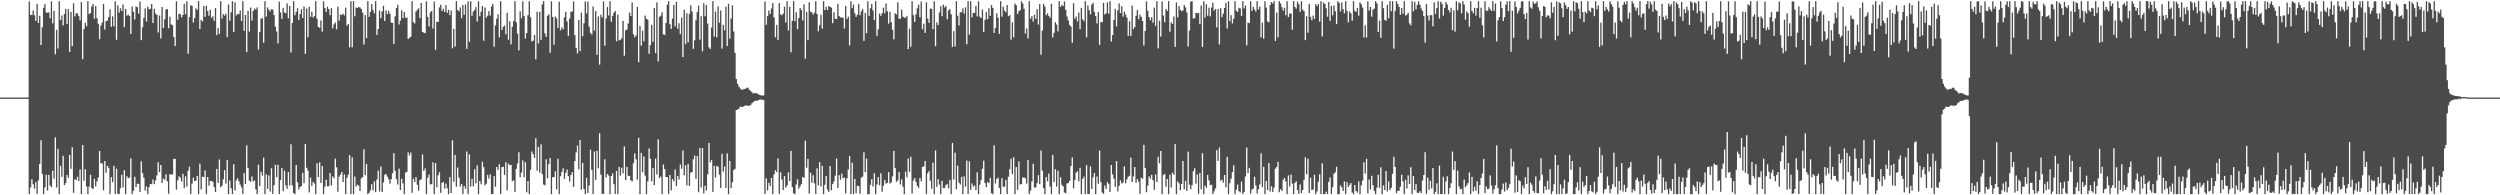<?xml version="1.0" encoding="UTF-8"?>
<svg xmlns="http://www.w3.org/2000/svg" width="1920" height="150">
  <path d="M0 74.917h1v1.000H0zM1 74.922h1v1.000H1zM2 74.920h1v1.000H2zM3 74.920h1v1.000H3zM4 74.926h1v1.000H4zM5 74.910h1v1.000H5zM6 74.921h1v1.000H6zM7 74.921h1v1.000H7zM8 74.919h1v1.000H8zM9 74.923h1v1.000H9zM10 74.923h1v1.000H10zM11 74.923h1v1.000H11zM12 74.918h1v1.000H12zM13 74.916h1v1.000H13zM14 74.919h1v1.000H14zM15 74.918h1v1.000H15zM16 74.924h1v1.000H16zM17 74.918h1v1.000H17zM18 74.910h1v1.000H18zM19 74.899h1v1.000H19zM20 74.920h1v1.000H20zM21 74.927h1v1.000H21zM22 1.012h1v148.030H22zM23 11.457h1v132.528H23zM24 11.462h1v126.148H24zM25 8.035h1v133.465H25zM26 11.729h1v133.151H26zM27 16.016h1v123.875H27zM28 3.022h1v145.827H28zM29 17.620h1v120.907H29zM30 12.209h1v113.620H30zM31 34.546h1v73.157H31zM32 20.974h1v112.711H32zM33 6.039h1v142.968H33zM34 3.182h1v140.713H34zM35 9.480h1v124.747H35zM36 9.854h1v136.549H36zM37 9.484h1v124.812H37zM38 13.977h1v128.515H38zM39 1.040h1v142.519H39zM40 17.899h1v113.213H40zM41 8.466h1v128.783H41zM42 41.685h1v63.843H42zM43 22.961h1v121.032H43zM44 37.297h1v76.983H44zM45 0.883h1v148.227H45zM46 15.473h1v111.898H46zM47 11.821h1v123.966H47zM48 19.496h1v100.177H48zM49 10.694h1v131.481H49zM50 6.766h1v133.852H50zM51 18.418h1v115.962H51zM52 7.070h1v129.430H52zM53 39.860h1v79.123H53zM54 9.143h1v120.487H54zM55 35.485h1v77.596H55zM56 2.545h1v145.522H56zM57 12.571h1v125.105H57zM58 10.227h1v128.066H58zM59 10.324h1v125.468H59zM60 12.395h1v126.608H60zM61 15.644h1v114.569H61zM62 1.584h1v147.521H62zM63 45.462h1v65.910H63zM64 22.365h1v116.438H64zM65 17.461h1v112.558H65zM66 20.168h1v123.041H66zM67 0.885h1v148.213H67zM68 10.850h1v132.440H68zM69 9.977h1v124.290H69zM70 4.988h1v139.418H70zM71 3.006h1v142.195H71zM72 14.392h1v122.983H72zM73 4.665h1v138.433H73zM74 14.023h1v125.356H74zM75 18.300h1v118.030H75zM76 30.143h1v85.846H76zM77 19.545h1v105.800H77zM78 17.266h1v108.294H78zM79 3.074h1v143.081H79zM80 22.682h1v100.949H80zM81 16.301h1v116.484H81zM82 15.855h1v111.504H82zM83 12.999h1v115.891H83zM84 7.145h1v141.972H84zM85 20.579h1v115.473H85zM86 12.530h1v127.405H86zM87 20.215h1v107.152H87zM88 0.967h1v147.980H88zM89 30.551h1v98.999H89zM90 4.214h1v144.528H90zM91 9.714h1v139.361H91zM92 6.329h1v138.187H92zM93 8.466h1v125.750H93zM94 3.417h1v140.490H94zM95 20.834h1v109.887H95zM96 6.857h1v142.246H96zM97 12.073h1v123.225H97zM98 11.312h1v125.558H98zM99 12.318h1v123.963H99zM100 26.050h1v95.605H100zM101 5.033h1v144.072H101zM102 9.059h1v137.418H102zM103 15.023h1v120.699H103zM104 5.003h1v138.680H104zM105 5.508h1v135.576H105zM106 10.505h1v130.684H106zM107 1.049h1v146.498H107zM108 30.871h1v93.037H108zM109 20.971h1v111.984H109zM110 13.654h1v122.819H110zM111 6.501h1v139.832H111zM112 16.541h1v126.627H112zM113 5.104h1v144.010H113zM114 7.143h1v136.608H114zM115 6.691h1v134.609H115zM116 3.040h1v138.459H116zM117 17.668h1v120.181H117zM118 6.776h1v134.637H118zM119 10.392h1v128.142H119zM120 11.494h1v123.280H120zM121 24.981h1v99.635H121zM122 11.942h1v120.256H122zM123 29.556h1v97.189H123zM124 5.413h1v135.191H124zM125 21.495h1v115.598H125zM126 14.770h1v123.233H126zM127 7.266h1v126.639H127zM128 6.903h1v132.358H128zM129 21.691h1v127.075H129zM130 12.776h1v121.016H130zM131 18.679h1v115.382H131zM132 19.393h1v114.564H132zM133 28.396h1v93.597H133zM134 35.265h1v86.754H134zM135 0.917h1v144.713H135zM136 15.220h1v123.272H136zM137 10.569h1v124.853H137zM138 10.957h1v125.473H138zM139 13.437h1v125.986H139zM140 11.483h1v122.020H140zM141 2.929h1v141.570H141zM142 10.955h1v124.519H142zM143 0.923h1v142.326H143zM144 41.250h1v89.882H144zM145 13.129h1v114.907H145zM146 3.981h1v145.113H146zM147 4.484h1v136.552H147zM148 17.243h1v119.281H148zM149 13.896h1v125.261H149zM150 6.395h1v132.354H150zM151 7.523h1v127.552H151zM152 0.883h1v148.224H152zM153 22.266h1v103.434H153zM154 15.225h1v130.275H154zM155 16.479h1v119.227H155zM156 4.684h1v131.382H156zM157 12.893h1v117.979H157zM158 4.338h1v144.773H158zM159 8.422h1v127.503H159zM160 12.074h1v130.507H160zM161 7.521h1v131.484H161zM162 13.695h1v125.333H162zM163 12.482h1v127.134H163zM164 15.953h1v127.786H164zM165 6.218h1v141.229H165zM166 26.976h1v102.759H166zM167 21.406h1v119.111H167zM168 26.023h1v96.441H168zM169 0.883h1v142.851H169zM170 14.188h1v128.429H170zM171 10.871h1v126.863H171zM172 11.960h1v118.716H172zM173 10.538h1v130.473H173zM174 28.528h1v94.426H174zM175 3.453h1v145.596H175zM176 15.846h1v122.777H176zM177 9.397h1v135.188H177zM178 0.908h1v148.071H178zM179 24.476h1v101.629H179zM180 1.793h1v144.473H180zM181 11.823h1v126.689H181zM182 10.658h1v126.237H182zM183 10.949h1v128.254H183zM184 8.017h1v133.734H184zM185 16.092h1v127.764H185zM186 0.889h1v148.007H186zM187 23.711h1v109.239H187zM188 11.512h1v129.687H188zM189 40.018h1v71.619H189zM190 8.314h1v120.721H190zM191 24.266h1v114.484H191zM192 5.770h1v133.925H192zM193 15.774h1v119.803H193zM194 8.409h1v130.910H194zM195 6.495h1v132.064H195zM196 7.414h1v137.991H196zM197 5.684h1v143.308H197zM198 38.040h1v88.359H198zM199 24.458h1v118.416H199zM200 14.342h1v117.610H200zM201 13.917h1v120.851H201zM202 32.815h1v88.220H202zM203 0.905h1v148.209H203zM204 12.775h1v121.175H204zM205 5.752h1v139.317H205zM206 7.509h1v127.218H206zM207 8.826h1v138.279H207zM208 7.052h1v122.135H208zM209 7.355h1v141.609H209zM210 11.498h1v130.659H210zM211 20.490h1v106.076H211zM212 24.223h1v111.871H212zM213 33.360h1v93.215H213zM214 1.293h1v147.822H214zM215 9.513h1v128.827H215zM216 14.528h1v114.379H216zM217 6.085h1v140.747H217zM218 9.584h1v121.533H218zM219 10.206h1v132.124H219zM220 2.598h1v142.464H220zM221 14.054h1v118.044H221zM222 4.570h1v137.927H222zM223 40.349h1v70.464H223zM224 17.626h1v124.710H224zM225 0.940h1v147.214H225zM226 11.692h1v137.422H226zM227 9.089h1v117.633H227zM228 6.279h1v133.700H228zM229 15.365h1v130.172H229zM230 10.745h1v132.840H230zM231 7.066h1v135.798H231zM232 13.803h1v118.955H232zM233 5.042h1v135.633H233zM234 41.306h1v69.323H234zM235 6.613h1v122.207H235zM236 28.581h1v102.378H236zM237 5.225h1v142.555H237zM238 12.879h1v123.514H238zM239 9.009h1v133.810H239zM240 13.532h1v126.201H240zM241 12.409h1v128.530H241zM242 0.883h1v148.166H242zM243 14.442h1v110.925H243zM244 20.748h1v115.362H244zM245 21.417h1v103.201H245zM246 15.684h1v124.880H246zM247 24.294h1v103.198H247zM248 1.063h1v148.052H248zM249 6.181h1v137.204H249zM250 9.090h1v128.997H250zM251 5.178h1v137.850H251zM252 6.975h1v136.049H252zM253 11.653h1v121.146H253zM254 6.237h1v136.155H254zM255 21.752h1v113.718H255zM256 18.751h1v118.213H256zM257 17.287h1v104.645H257zM258 22.498h1v105.996H258zM259 5.114h1v142.159H259zM260 15.896h1v119.765H260zM261 11.183h1v122.953H261zM262 11.522h1v120.537H262zM263 10.621h1v129.232H263zM264 11.802h1v122.070H264zM265 5.846h1v143.271H265zM266 19.645h1v116.923H266zM267 18.447h1v115.710H267zM268 36.344h1v82.733H268zM269 0.899h1v148.160H269zM270 36.373h1v84.495H270zM271 0.891h1v148.196H271zM272 12.512h1v123.141H272zM273 5.833h1v137.379H273zM274 6.040h1v135.717H274zM275 5.385h1v137.163H275zM276 5.803h1v140.895H276zM277 6.883h1v130.078H277zM278 9.702h1v126.318H278zM279 34.200h1v80.414H279zM280 11.553h1v122.968H280zM281 29.324h1v96.548H281zM282 0.894h1v148.212H282zM283 12.991h1v135.099H283zM284 9.165h1v137.031H284zM285 3.069h1v138.415H285zM286 7.578h1v138.635H286zM287 10.254h1v129.064H287zM288 0.883h1v146.673H288zM289 26.837h1v111.061H289zM290 22.282h1v108.684H290zM291 8.103h1v138.990H291zM292 13.988h1v113.882H292zM293 8.745h1v138.752H293zM294 4.504h1v135.654H294zM295 16.196h1v117.996H295zM296 8.060h1v125.600H296zM297 10.853h1v124.764H297zM298 8.362h1v129.276H298zM299 10.670h1v130.394H299zM300 17.340h1v120.295H300zM301 17.675h1v115.404H301zM302 33.690h1v83.954H302zM303 12.577h1v118.661H303zM304 6.168h1v131.515H304zM305 3.659h1v138.064H305zM306 18.820h1v110.710H306zM307 15.721h1v130.189H307zM308 8.007h1v129.333H308zM309 13.891h1v126.961H309zM310 9.235h1v139.883H310zM311 13.598h1v119.025H311zM312 13.492h1v118.410H312zM313 29.954h1v87.108H313zM314 28.959h1v90.424H314zM315 28.194h1v88.894H315zM316 0.894h1v147.102H316zM317 16.960h1v120.267H317zM318 18.084h1v121.702H318zM319 8.803h1v127.121H319zM320 7.508h1v134.385H320zM321 6.379h1v140.016H321zM322 13.924h1v124.449H322zM323 2.242h1v135.361H323zM324 24.495h1v94.127H324zM325 25.072h1v106.184H325zM326 25.466h1v103.915H326zM327 0.995h1v148.121H327zM328 13.019h1v123.549H328zM329 20.268h1v113.788H329zM330 9.534h1v132.137H330zM331 8.389h1v133.036H331zM332 21.930h1v102.748H332zM333 1.164h1v147.857H333zM334 38.309h1v86.854H334zM335 16.627h1v127.201H335zM336 16.902h1v117.694H336zM337 5.664h1v126.582H337zM338 3.669h1v144.468H338zM339 8.493h1v131.931H339zM340 6.770h1v132.974H340zM341 9.092h1v135.810H341zM342 3.958h1v137.030H342zM343 9.787h1v134.852H343zM344 7.565h1v141.543H344zM345 11.662h1v124.372H345zM346 8.116h1v140.110H346zM347 37.134h1v70.647H347zM348 22.241h1v117.309H348zM349 35.777h1v83.187H349zM350 0.889h1v142.432H350zM351 7.619h1v121.048H351zM352 8.678h1v127.759H352zM353 5.793h1v137.497H353zM354 13.962h1v127.306H354zM355 3.839h1v145.276H355zM356 11.310h1v131.552H356zM357 3.504h1v141.428H357zM358 37.508h1v78.797H358zM359 1.154h1v147.932H359zM360 32.139h1v86.436H360zM361 0.895h1v142.369H361zM362 12.172h1v125.128H362zM363 8.960h1v134.152H363zM364 7.805h1v122.158H364zM365 5.489h1v135.285H365zM366 16.466h1v110.540H366zM367 0.938h1v148.180H367zM368 12.463h1v126.522H368zM369 9.045h1v132.505H369zM370 4.613h1v119.585H370zM371 31.292h1v97.163H371zM372 5.757h1v136.598H372zM373 13.576h1v127.409H373zM374 12.069h1v122.204H374zM375 8.511h1v128.631H375zM376 11.876h1v122.074H376zM377 4.940h1v144.177H377zM378 3.095h1v145.854H378zM379 35.892h1v99.321H379zM380 19.522h1v123.964H380zM381 14.445h1v113.830H381zM382 10.960h1v119.504H382zM383 28.602h1v97.503H383zM384 0.888h1v148.100H384zM385 23.059h1v105.321H385zM386 20.603h1v107.447H386zM387 19.597h1v114.714H387zM388 26.366h1v98.228H388zM389 9.859h1v136.309H389zM390 30.440h1v95.243H390zM391 16.314h1v110.460H391zM392 34.067h1v92.619H392zM393 20.595h1v118.580H393zM394 16.078h1v122.437H394zM395 0.923h1v146.418H395zM396 17.120h1v112.533H396zM397 25.821h1v99.700H397zM398 38.674h1v78.255H398zM399 8.645h1v127.447H399zM400 14.010h1v118.557H400zM401 1.039h1v122.135H401zM402 12.299h1v123.938H402zM403 29.659h1v94.902H403zM404 25.379h1v122.322H404zM405 11.674h1v127.391H405zM406 0.898h1v148.219H406zM407 13.241h1v117.200H407zM408 31.817h1v84.578H408zM409 31.279h1v87.059H409zM410 26.900h1v94.369H410zM411 45.621h1v60.510H411zM412 9.018h1v122.061H412zM413 33.340h1v79.492H413zM414 9.083h1v123.460H414zM415 30.547h1v80.323H415zM416 3.375h1v130.418H416zM417 0.886h1v140.767H417zM418 25.583h1v116.685H418zM419 28.339h1v94.043H419zM420 12.115h1v124.919H420zM421 10.996h1v115.098H421zM422 40.493h1v80.924H422zM423 0.949h1v148.164H423zM424 12.988h1v123.021H424zM425 34.351h1v101.741H425zM426 12.675h1v118.900H426zM427 14.108h1v131.232H427zM428 21.445h1v100.449H428zM429 1.349h1v147.768H429zM430 23.248h1v112.120H430zM431 21.009h1v111.018H431zM432 22.508h1v106.749H432zM433 13.323h1v124.091H433zM434 8.990h1v123.820H434zM435 16.525h1v113.744H435zM436 27.574h1v107.696H436zM437 14.212h1v125.162H437zM438 8.994h1v125.355H438zM439 8.893h1v123.286H439zM440 1.081h1v142.436H440zM441 26.990h1v96.714H441zM442 36.688h1v80.385H442zM443 41.020h1v70.858H443zM444 15.370h1v114.693H444zM445 39.212h1v68.288H445zM446 9.774h1v135.900H446zM447 27.802h1v97.321H447zM448 17.941h1v127.141H448zM449 1.133h1v147.872H449zM450 10.316h1v126.227H450zM451 1.193h1v147.005H451zM452 20.443h1v122.009H452zM453 25.196h1v89.756H453zM454 26.496h1v103.971H454zM455 4.952h1v144.060H455zM456 23.539h1v92.856H456zM457 8.527h1v129.667H457zM458 42.127h1v73.683H458zM459 12.681h1v116.575H459zM460 49.671h1v52.655H460zM461 11.297h1v122.772H461zM462 13.364h1v135.474H462zM463 1.070h1v147.883H463zM464 35.052h1v87.276H464zM465 14.223h1v122.038H465zM466 5.440h1v128.217H466zM467 11.856h1v122.978H467zM468 0.884h1v148.229H468zM469 16.676h1v118.489H469zM470 12.161h1v120.952H470zM471 9.687h1v131.796H471zM472 8.441h1v140.496H472zM473 31.691h1v99.581H473zM474 11.341h1v137.761H474zM475 30.984h1v97.225H475zM476 30.582h1v104.273H476zM477 29.454h1v99.359H477zM478 16.139h1v117.003H478zM479 42.741h1v69.685H479zM480 23.355h1v114.880H480zM481 22.664h1v105.473H481zM482 18.012h1v116.995H482zM483 9.616h1v125.432H483zM484 12.281h1v126.231H484zM485 1.854h1v137.495H485zM486 26.253h1v99.126H486zM487 28.706h1v89.169H487zM488 27.288h1v95.017H488zM489 5.315h1v132.636H489zM490 47.758h1v58.095H490zM491 19.923h1v129.175H491zM492 35.097h1v82.361H492zM493 23.600h1v108.627H493zM494 31.719h1v88.437H494zM495 11.992h1v122.886H495zM496 14.452h1v134.664H496zM497 15.113h1v124.237H497zM498 41.327h1v72.668H498zM499 34.644h1v87.339H499zM500 19.112h1v120.092H500zM501 32.122h1v96.865H501zM502 6.022h1v136.084H502zM503 40.820h1v80.973H503zM504 1.855h1v132.090H504zM505 47.257h1v59.788H505zM506 12.953h1v123.727H506zM507 12.084h1v123.500H507zM508 9.425h1v139.689H508zM509 26.428h1v99.888H509zM510 26.773h1v103.020H510zM511 17.674h1v118.245H511zM512 3.569h1v132.491H512zM513 0.883h1v147.962H513zM514 18.515h1v115.763H514zM515 22.154h1v124.056H515zM516 14.285h1v123.188H516zM517 3.719h1v135.501H517zM518 20.243h1v109.912H518zM519 1.394h1v141.565H519zM520 22.019h1v113.183H520zM521 17.845h1v119.980H521zM522 26.186h1v100.195H522zM523 13.575h1v116.065H523zM524 43.851h1v71.756H524zM525 7.487h1v127.239H525zM526 33.960h1v92.951H526zM527 10.122h1v132.310H527zM528 32.604h1v93.269H528zM529 10.638h1v132.138H529zM530 4.116h1v128.584H530zM531 8.788h1v123.313H531zM532 37.532h1v84.790H532zM533 30.927h1v88.557H533zM534 15.580h1v121.792H534zM535 9.303h1v110.571H535zM536 4.297h1v143.279H536zM537 30.485h1v83.242H537zM538 12.434h1v131.549H538zM539 39.419h1v74.312H539zM540 2.450h1v146.034H540zM541 12.492h1v130.135H541zM542 3.915h1v142.466H542zM543 18.127h1v115.814H543zM544 36.350h1v73.404H544zM545 37.539h1v87.208H545zM546 21.201h1v101.646H546zM547 0.894h1v146.435H547zM548 28.181h1v99.162H548zM549 8.820h1v127.528H549zM550 28.672h1v98.728H550zM551 4.941h1v123.232H551zM552 17.463h1v116.664H552zM553 8.047h1v136.292H553zM554 37.316h1v80.784H554zM555 19.039h1v112.774H555zM556 23.227h1v104.705H556zM557 5.114h1v139.295H557zM558 35.375h1v82.456H558zM559 2.850h1v146.264H559zM560 29.700h1v93.917H560zM561 14.308h1v130.239H561zM562 4.032h1v135.948H562zM563 24.167h1v106.370H563zM564 40.641h1v89.020H564zM565 60.726h1v23.816H565zM566 64.304h1v19.944H566zM567 66.450h1v17.051H567zM568 67.907h1v13.981H568zM569 68.853h1v13.294H569zM570 68.797h1v13.340H570zM571 68.253h1v13.224H571zM572 68.297h1v12.599H572zM573 67.359h1v13.665H573zM574 67.308h1v13.973H574zM575 68.949h1v12.198H575zM576 69.738h1v10.948H576zM577 70.809h1v8.527H577zM578 71.768h1v6.730H578zM579 71.407h1v6.174H579zM580 71.506h1v5.881H580zM581 71.823h1v5.608H581zM582 72.483h1v4.321H582zM583 72.850h1v3.625H583zM584 73.302h1v3.068H584zM585 73.340h1v3.398H585zM586 73.244h1v3.456H586zM587 1.063h1v147.874H587zM588 19.002h1v117.992H588zM589 12.366h1v133.845H589zM590 8.066h1v132.378H590zM591 10.662h1v132.246H591zM592 6.553h1v130.093H592zM593 2.293h1v146.790H593zM594 13.345h1v120.654H594zM595 28.567h1v102.168H595zM596 19.116h1v112.974H596zM597 30.624h1v90.997H597zM598 2.414h1v146.418H598zM599 11.121h1v121.280H599zM600 11.736h1v126.159H600zM601 10.471h1v135.478H601zM602 5.072h1v130.222H602zM603 17.319h1v126.794H603zM604 0.885h1v141.600H604zM605 23.405h1v108.955H605zM606 5.177h1v133.835H606zM607 40.123h1v75.795H607zM608 15.982h1v127.789H608zM609 0.888h1v147.593H609zM610 16.295h1v132.805H610zM611 9.415h1v132.248H611zM612 22.356h1v115.358H612zM613 13.806h1v131.094H613zM614 6.220h1v136.897H614zM615 7.672h1v133.715H615zM616 15.685h1v120.194H616zM617 3.321h1v133.320H617zM618 45.037h1v62.971H618zM619 9.264h1v119.554H619zM620 30.860h1v91.204H620zM621 1.757h1v146.861H621zM622 8.980h1v123.694H622zM623 9.524h1v130.885H623zM624 11.275h1v123.299H624zM625 9.772h1v131.100H625zM626 0.963h1v147.978H626zM627 10.731h1v118.561H627zM628 24.017h1v118.408H628zM629 19.395h1v105.172H629zM630 11.279h1v131.998H630zM631 22.011h1v105.358H631zM632 0.940h1v148.176H632zM633 7.739h1v134.163H633zM634 5.137h1v129.921H634zM635 7.740h1v137.820H635zM636 4.622h1v142.753H636zM637 5.317h1v122.220H637zM638 5.872h1v140.323H638zM639 17.831h1v123.569H639zM640 9.422h1v129.965H640zM641 14.504h1v120.357H641zM642 14.582h1v107.201H642zM643 2.857h1v141.521H643zM644 12.405h1v122.149H644zM645 13.246h1v124.729H645zM646 13.575h1v119.733H646zM647 13.566h1v123.306H647zM648 21.911h1v114.476H648zM649 4.604h1v143.940H649zM650 14.572h1v122.283H650zM651 12.782h1v117.479H651zM652 34.922h1v84.821H652zM653 0.949h1v148.116H653zM654 6.303h1v118.620H654zM655 3.550h1v145.568H655zM656 10.216h1v127.196H656zM657 12.936h1v135.410H657zM658 11.155h1v131.479H658zM659 3.140h1v139.777H659zM660 11.697h1v137.128H660zM661 8.644h1v127.754H661zM662 6.824h1v128.820H662zM663 31.394h1v85.534H663zM664 9.992h1v122.250H664zM665 25.428h1v96.437H665zM666 0.939h1v148.178H666zM667 12.195h1v136.920H667zM668 6.303h1v135.671H668zM669 3.089h1v134.551H669zM670 8.086h1v135.248H670zM671 15.320h1v117.723H671zM672 0.884h1v148.173H672zM673 27.699h1v113.999H673zM674 22.514h1v113.518H674zM675 10.382h1v131.897H675zM676 12.185h1v120.889H676zM677 10.146h1v137.161H677zM678 5.889h1v136.715H678zM679 10.196h1v127.979H679zM680 2.614h1v138.419H680zM681 8.652h1v131.727H681zM682 18.151h1v114.010H682zM683 9.098h1v131.842H683zM684 16.986h1v123.037H684zM685 22.840h1v112.658H685zM686 30.231h1v85.675H686zM687 10.206h1v118.941H687zM688 11.115h1v128.633H688zM689 1.775h1v136.742H689zM690 14.436h1v117.775H690zM691 14.331h1v127.344H691zM692 7.431h1v130.364H692zM693 12.824h1v130.558H693zM694 13.556h1v135.551H694zM695 13.679h1v118.153H695zM696 12.134h1v124.039H696zM697 37.695h1v84.047H697zM698 22.070h1v109.873H698zM699 35.956h1v84.401H699zM700 0.958h1v147.628H700zM701 11.666h1v126.970H701zM702 16.776h1v119.994H702zM703 10.982h1v128.745H703zM704 6.397h1v136.348H704zM705 3.584h1v140.749H705zM706 13.276h1v123.414H706zM707 1.139h1v138.137H707zM708 22.449h1v105.685H708zM709 18.189h1v109.617H709zM710 25.303h1v98.411H710zM711 1.746h1v147.368H711zM712 14.300h1v118.825H712zM713 17.547h1v113.835H713zM714 6.526h1v132.208H714zM715 6.908h1v137.987H715zM716 22.304h1v102.751H716zM717 0.950h1v148.087H717zM718 35.432h1v80.140H718zM719 17.203h1v126.301H719zM720 19.249h1v118.268H720zM721 9.596h1v132.152H721zM722 4.782h1v144.307H722zM723 12.373h1v126.471H723zM724 3.610h1v140.868H724zM725 5.730h1v138.604H725zM726 4.618h1v137.585H726zM727 14.803h1v126.383H727zM728 8.097h1v136.661H728zM729 6.848h1v131.313H729zM730 10.975h1v138.125H730zM731 36.030h1v73.781H731zM732 23.918h1v113.950H732zM733 35.693h1v81.533H733zM734 0.935h1v144.441H734zM735 12.009h1v115.216H735zM736 19.616h1v120.681H736zM737 9.473h1v132.203H737zM738 9.262h1v126.542H738zM739 6.461h1v142.590H739zM740 10.372h1v125.083H740zM741 5.649h1v137.668H741zM742 34.001h1v89.346H742zM743 0.961h1v148.051H743zM744 26.606h1v97.187H744zM745 0.914h1v144.884H745zM746 13.292h1v127.619H746zM747 9.942h1v133.368H747zM748 9.911h1v132.508H748zM749 4.561h1v141.433H749zM750 12.611h1v119.714H750zM751 0.906h1v148.075H751zM752 12.810h1v129.082H752zM753 13.883h1v124.460H753zM754 7.378h1v122.188H754zM755 24.526h1v98.862H755zM756 15.212h1v125.376H756zM757 9.293h1v134.355H757zM758 14.681h1v125.028H758zM759 6.373h1v134.319H759zM760 12.198h1v124.407H760zM761 3.822h1v144.548H761zM762 6.161h1v142.914H762zM763 25.334h1v86.285H763zM764 21.458h1v119.459H764zM765 10.198h1v127.232H765zM766 13.603h1v122.821H766zM767 25.988h1v118.363H767zM768 0.914h1v148.203H768zM769 12.804h1v124.064H769zM770 5.087h1v138.217H770zM771 8.121h1v135.325H771zM772 9.393h1v128.896H772zM773 3.845h1v145.267H773zM774 12.456h1v123.292H774zM775 11.681h1v118.240H775zM776 30.460h1v91.551H776zM777 17.126h1v116.669H777zM778 28.617h1v92.105H778zM779 2.697h1v146.387H779zM780 4.085h1v124.243H780zM781 10.827h1v134.868H781zM782 8.592h1v115.453H782zM783 7.793h1v133.905H783zM784 1.033h1v140.396H784zM785 2.637h1v133.673H785zM786 6.724h1v129.566H786zM787 25.675h1v111.352H787zM788 21.805h1v119.176H788zM789 29.507h1v93.399H789zM790 0.883h1v148.224H790zM791 14.281h1v132.167H791zM792 12.444h1v126.925H792zM793 16.542h1v109.243H793zM794 11.279h1v132.853H794zM795 14.482h1v129.386H795zM796 6.996h1v133.634H796zM797 18.891h1v115.657H797zM798 3.186h1v138.223H798zM799 42.023h1v73.614H799zM800 23.509h1v107.589H800zM801 3.083h1v141.466H801zM802 4.999h1v144.111H802zM803 11.666h1v124.252H803zM804 10.232h1v129.120H804zM805 12.211h1v121.131H805zM806 13.632h1v129.642H806zM807 2.908h1v146.190H807zM808 28.777h1v90.183H808zM809 25.130h1v114.745H809zM810 17.101h1v112.783H810zM811 18.820h1v124.483H811zM812 24.065h1v107.088H812zM813 0.932h1v148.184H813zM814 5.237h1v130.882H814zM815 3.697h1v138.292H815zM816 4.627h1v138.531H816zM817 1.147h1v146.727H817zM818 7.585h1v140.868H818zM819 12.682h1v128.223H819zM820 15.732h1v124.795H820zM821 19.101h1v119.854H821zM822 20.428h1v107.038H822zM823 32.885h1v87.976H823zM824 2.464h1v142.164H824zM825 14.442h1v123.823H825zM826 12.733h1v119.892H826zM827 16.489h1v114.982H827zM828 9.611h1v129.661H828zM829 22.387h1v106.472H829zM830 6.054h1v143.063H830zM831 14.780h1v122.655H831zM832 16.324h1v119.286H832zM833 0.891h1v148.145H833zM834 28.671h1v98.214H834zM835 4.138h1v144.808H835zM836 7.851h1v141.211H836zM837 11.081h1v116.685H837zM838 3.507h1v141.594H838zM839 2.249h1v133.929H839zM840 9.181h1v123.675H840zM841 12.281h1v136.752H841zM842 17.995h1v117.571H842zM843 9.268h1v131.829H843zM844 34.476h1v81.208H844zM845 16.833h1v122.959H845zM846 17.096h1v130.754H846zM847 2.247h1v146.603H847zM848 11.102h1v131.455H848zM849 10.158h1v134.890H849zM850 1.857h1v138.016H850zM851 10.472h1v130.646H851zM852 0.913h1v146.547H852zM853 31.844h1v94.941H853zM854 26.923h1v106.998H854zM855 15.299h1v121.888H855zM856 6.755h1v136.812H856zM857 20.341h1v103.283H857zM858 7.844h1v139.172H858zM859 2.601h1v140.079H859zM860 10.018h1v128.471H860zM861 4.792h1v136.140H861zM862 12.722h1v127.420H862zM863 8.954h1v118.849H863zM864 11.236h1v129.596H864zM865 13.538h1v124.254H865zM866 27.524h1v108.252H866zM867 16.280h1v118.712H867zM868 27.663h1v93.386H868zM869 4.285h1v135.529H869zM870 22.330h1v113.221H870zM871 20.786h1v107.465H871zM872 12.099h1v128.237H872zM873 7.749h1v129.825H873zM874 14.671h1v124.781H874zM875 11.245h1v137.667H875zM876 12.934h1v123.524H876zM877 16.107h1v121.153H877zM878 34.994h1v76.276H878zM879 23.717h1v105.266H879zM880 1.029h1v146.652H880zM881 8.257h1v134.349H881zM882 13.156h1v122.305H882zM883 15.513h1v121.721H883zM884 13.213h1v121.110H884zM885 17.428h1v120.962H885zM886 5.822h1v140.017H886zM887 19.803h1v114.306H887zM888 0.911h1v138.908H888zM889 37.178h1v83.248H889zM890 15.942h1v109.505H890zM891 28.131h1v87.828H891zM892 1.190h1v147.924H892zM893 11.912h1v122.412H893zM894 17.095h1v116.461H894zM895 6.856h1v136.549H895zM896 8.440h1v129.046H896zM897 0.885h1v148.225H897zM898 24.344h1v109.832H898zM899 17.137h1v126.865H899zM900 18.378h1v114.239H900zM901 12.633h1v121.585H901zM902 36.038h1v74.651H902zM903 1.864h1v147.254H903zM904 13.294h1v126.096H904zM905 4.623h1v136.194H905zM906 7.590h1v138.464H906zM907 8.660h1v132.629H907zM908 8.018h1v115.626H908zM909 3.780h1v141.577H909zM910 5.731h1v133.159H910zM911 9.638h1v136.948H911zM912 35.681h1v80.765H912zM913 23.511h1v118.321H913zM914 1.238h1v144.041H914zM915 0.889h1v141.230H915zM916 14.297h1v117.238H916zM917 14.031h1v115.177H917zM918 9.844h1v131.232H918zM919 10.247h1v123.815H919zM920 10.004h1v138.868H920zM921 18.581h1v114.311H921zM922 4.226h1v141.174H922zM923 36.111h1v81.571H923zM924 0.954h1v148.048H924zM925 13.444h1v129.110H925zM926 3.296h1v140.889H926zM927 12.064h1v122.321H927zM928 5.889h1v132.619H928zM929 12.526h1v129.701H929zM930 5.776h1v136.108H930zM931 2.097h1v146.900H931zM932 8.258h1v138.692H932zM933 6.885h1v137.862H933zM934 21.035h1v94.279H934zM935 6.837h1v116.776H935zM936 34.124h1v79.167H936zM937 6.321h1v132.466H937zM938 13.148h1v124.885H938zM939 10.438h1v129.852H939zM940 6.091h1v128.312H940zM941 2.197h1v141.729H941zM942 21.929h1v98.563H942zM943 0.985h1v148.128H943zM944 16.154h1v124.534H944zM945 11.673h1v125.544H945zM946 17.967h1v114.167H946zM947 14.439h1v112.494H947zM948 0.928h1v148.173H948zM949 8.250h1v137.375H949zM950 9.262h1v132.534H950zM951 6.012h1v140.835H951zM952 6.456h1v141.303H952zM953 12.216h1v127.320H953zM954 0.895h1v148.130H954zM955 6.426h1v141.103H955zM956 4.285h1v131.270H956zM957 34.819h1v78.506H957zM958 17.327h1v115.607H958zM959 17.746h1v111.151H959zM960 0.981h1v147.683H960zM961 8.348h1v137.212H961zM962 5.268h1v139.684H962zM963 7.201h1v128.556H963zM964 8.831h1v133.553H964zM965 0.891h1v147.708H965zM966 7.179h1v138.174H966zM967 5.089h1v136.520H967zM968 28.731h1v89.043H968zM969 17.397h1v126.277H969zM970 29.704h1v98.433H970zM971 0.964h1v148.128H971zM972 5.859h1v133.096H972zM973 16.438h1v129.521H973zM974 17.156h1v108.079H974zM975 3.740h1v143.334H975zM976 1.498h1v141.530H976zM977 2.761h1v144.698H977zM978 0.886h1v143.234H978zM979 31.442h1v98.076H979zM980 9.600h1v118.640H980zM981 28.658h1v95.635H981zM982 0.908h1v146.751H982zM983 2.632h1v142.685H983zM984 5.511h1v141.182H984zM985 8.209h1v129.834H985zM986 5.987h1v130.693H986zM987 11.665h1v127.624H987zM988 0.899h1v148.218H988zM989 13.110h1v121.579H989zM990 10.490h1v132.793H990zM991 10.294h1v123.754H991zM992 22.879h1v118.175H992zM993 0.890h1v148.227H993zM994 5.400h1v135.113H994zM995 6.635h1v132.553H995zM996 1.325h1v144.636H996zM997 3.270h1v145.632H997zM998 9.045h1v132.620H998zM999 0.984h1v147.343H999zM1000 7.390h1v138.521H1000zM1001 8.543h1v129.556H1001zM1002 30.835h1v90.015H1002zM1003 12.370h1v121.449H1003zM1004 25.138h1v96.724H1004zM1005 3.010h1v145.208H1005zM1006 12.941h1v123.485H1006zM1007 15.523h1v130.518H1007zM1008 11.966h1v133.554H1008zM1009 14.489h1v119.769H1009zM1010 3.231h1v145.834H1010zM1011 4.724h1v142.262H1011zM1012 3.053h1v136.630H1012zM1013 16.599h1v117.236H1013zM1014 0.906h1v148.201H1014zM1015 27.946h1v97.569H1015zM1016 1.861h1v147.246H1016zM1017 3.145h1v145.939H1017zM1018 6.343h1v140.883H1018zM1019 12.820h1v136.290H1019zM1020 1.516h1v138.153H1020zM1021 16.084h1v120.215H1021zM1022 4.439h1v144.480H1022zM1023 11.771h1v132.000H1023zM1024 4.260h1v129.183H1024zM1025 8.654h1v123.656H1025zM1026 18.558h1v109.530H1026zM1027 0.945h1v148.141H1027zM1028 2.377h1v146.735H1028zM1029 8.736h1v133.578H1029zM1030 1.824h1v141.984H1030zM1031 7.034h1v139.709H1031zM1032 10.213h1v129.096H1032zM1033 0.888h1v148.228H1033zM1034 8.343h1v131.522H1034zM1035 17.082h1v126.567H1035zM1036 8.862h1v133.167H1036zM1037 10.295h1v130.320H1037zM1038 15.917h1v131.904H1038zM1039 0.907h1v148.173H1039zM1040 8.229h1v133.899H1040zM1041 9.166h1v137.503H1041zM1042 6.169h1v141.723H1042zM1043 12.091h1v127.267H1043zM1044 1.913h1v147.199H1044zM1045 3.319h1v139.040H1045zM1046 5.862h1v132.865H1046zM1047 28.774h1v95.898H1047zM1048 19.456h1v113.875H1048zM1049 28.807h1v93.198H1049zM1050 0.987h1v147.505H1050zM1051 8.064h1v129.834H1051zM1052 5.300h1v140.108H1052zM1053 12.805h1v122.196H1053zM1054 7.408h1v134.892H1054zM1055 6.535h1v140.064H1055zM1056 0.885h1v148.231H1056zM1057 2.635h1v141.495H1057zM1058 24.591h1v109.652H1058zM1059 15.844h1v128.449H1059zM1060 29.064h1v99.411H1060zM1061 0.947h1v148.168H1061zM1062 6.277h1v136.166H1062zM1063 15.271h1v130.657H1063zM1064 16.002h1v115.309H1064zM1065 3.722h1v143.328H1065zM1066 14.008h1v125.349H1066zM1067 0.888h1v145.177H1067zM1068 8.597h1v135.636H1068zM1069 0.889h1v132.569H1069zM1070 37.310h1v83.095H1070zM1071 8.250h1v120.021H1071zM1072 0.904h1v147.481H1072zM1073 2.945h1v143.629H1073zM1074 5.368h1v141.124H1074zM1075 11.302h1v131.972H1075zM1076 6.171h1v128.010H1076zM1077 10.548h1v128.782H1077zM1078 0.893h1v148.211H1078zM1079 11.937h1v126.085H1079zM1080 11.331h1v133.440H1080zM1081 9.864h1v124.823H1081zM1082 17.978h1v123.305H1082zM1083 19.407h1v108.997H1083zM1084 0.885h1v148.224H1084zM1085 8.624h1v126.606H1085zM1086 1.318h1v144.551H1086zM1087 7.149h1v134.175H1087zM1088 3.671h1v144.409H1088zM1089 1.013h1v147.167H1089zM1090 3.641h1v143.200H1090zM1091 6.489h1v141.806H1091zM1092 8.377h1v130.291H1092zM1093 12.283h1v122.114H1093zM1094 32.739h1v84.127H1094zM1095 3.126h1v145.748H1095zM1096 11.931h1v124.539H1096zM1097 15.777h1v129.999H1097zM1098 11.597h1v127.193H1098zM1099 11.684h1v133.007H1099zM1100 20.220h1v108.810H1100zM1101 1.916h1v147.198H1101zM1102 10.641h1v136.639H1102zM1103 6.161h1v134.657H1103zM1104 1.040h1v148.075H1104zM1105 14.197h1v113.036H1105zM1106 1.312h1v147.758H1106zM1107 2.929h1v146.174H1107zM1108 11.960h1v123.754H1108zM1109 6.099h1v143.018H1109zM1110 1.646h1v137.645H1110zM1111 3.471h1v131.970H1111zM1112 7.606h1v141.465H1112zM1113 9.541h1v134.867H1113zM1114 6.015h1v134.702H1114zM1115 23.120h1v93.259H1115zM1116 7.998h1v122.476H1116zM1117 24.336h1v99.403H1117zM1118 0.962h1v148.155H1118zM1119 7.942h1v123.097H1119zM1120 1.840h1v141.338H1120zM1121 2.586h1v142.777H1121zM1122 10.264h1v134.774H1122zM1123 0.885h1v148.232H1123zM1124 3.518h1v134.389H1124zM1125 15.089h1v128.682H1125zM1126 8.817h1v133.403H1126zM1127 10.156h1v130.447H1127zM1128 20.567h1v111.836H1128zM1129 0.907h1v148.203H1129zM1130 8.379h1v127.457H1130zM1131 10.151h1v136.858H1131zM1132 6.066h1v137.273H1132zM1133 11.920h1v134.614H1133zM1134 6.138h1v133.105H1134zM1135 0.893h1v148.029H1135zM1136 13.558h1v128.641H1136zM1137 6.005h1v130.752H1137zM1138 19.418h1v113.865H1138zM1139 28.738h1v93.277H1139zM1140 1.009h1v147.253H1140zM1141 8.128h1v135.063H1141zM1142 8.371h1v136.948H1142zM1143 5.526h1v139.358H1143zM1144 7.097h1v127.628H1144zM1145 8.441h1v134.081H1145zM1146 0.930h1v147.756H1146zM1147 8.308h1v137.038H1147zM1148 2.646h1v139.664H1148zM1149 31.818h1v79.772H1149zM1150 15.563h1v128.910H1150zM1151 13.087h1v136.028H1151zM1152 0.951h1v148.077H1152zM1153 6.232h1v139.353H1153zM1154 16.174h1v124.845H1154zM1155 13.134h1v134.015H1155zM1156 3.622h1v136.456H1156zM1157 0.967h1v145.098H1157zM1158 8.583h1v135.790H1158zM1159 0.901h1v140.614H1159zM1160 39.793h1v74.395H1160zM1161 8.192h1v119.811H1161zM1162 29.077h1v95.020H1162zM1163 1.056h1v146.962H1163zM1164 5.360h1v129.341H1164zM1165 10.386h1v136.997H1165zM1166 8.248h1v130.154H1166zM1167 6.071h1v133.092H1167zM1168 1.102h1v148.015H1168zM1169 0.918h1v141.571H1169zM1170 10.889h1v133.707H1170zM1171 14.625h1v121.391H1171zM1172 9.893h1v131.398H1172zM1173 30.377h1v98.034H1173zM1174 0.894h1v148.205H1174zM1175 5.672h1v134.549H1175zM1176 6.722h1v135.194H1176zM1177 1.315h1v145.337H1177zM1178 2.946h1v145.119H1178zM1179 2.503h1v132.991H1179zM1180 1.041h1v147.228H1180zM1181 5.625h1v142.728H1181zM1182 8.359h1v130.301H1182zM1183 29.550h1v92.008H1183zM1184 12.267h1v121.923H1184zM1185 4.714h1v143.839H1185zM1186 5.153h1v137.841H1186zM1187 13.242h1v132.640H1187zM1188 11.837h1v127.007H1188zM1189 12.021h1v133.482H1189zM1190 14.155h1v115.759H1190zM1191 1.765h1v147.352H1191zM1192 9.794h1v137.104H1192zM1193 5.176h1v136.288H1193zM1194 30.948h1v88.113H1194zM1195 1.034h1v148.079H1195zM1196 27.428h1v99.349H1196zM1197 1.779h1v147.338H1197zM1198 2.623h1v138.976H1198zM1199 6.315h1v142.794H1199zM1200 13.174h1v131.621H1200zM1201 1.781h1v136.235H1201zM1202 4.080h1v145.025H1202zM1203 6.812h1v141.635H1203zM1204 5.370h1v134.444H1204zM1205 26.364h1v92.593H1205zM1206 8.075h1v122.281H1206zM1207 24.253h1v99.407H1207zM1208 0.915h1v148.200H1208zM1209 8.747h1v140.369H1209zM1210 1.746h1v142.190H1210zM1211 2.344h1v137.674H1211zM1212 6.686h1v139.670H1212zM1213 14.298h1v114.060H1213zM1214 0.897h1v148.201H1214zM1215 9.291h1v130.188H1215zM1216 17.021h1v126.578H1216zM1217 8.972h1v133.216H1217zM1218 10.259h1v124.793H1218zM1219 0.915h1v148.160H1219zM1220 8.011h1v138.741H1220zM1221 9.355h1v132.845H1221zM1222 5.865h1v141.122H1222zM1223 6.344h1v141.351H1223zM1224 12.427h1v127.146H1224zM1225 0.901h1v148.098H1225zM1226 7.105h1v140.260H1226zM1227 4.193h1v131.545H1227zM1228 36.007h1v77.183H1228zM1229 17.415h1v115.508H1229zM1230 34.765h1v84.452H1230zM1231 0.976h1v147.663H1231zM1232 8.294h1v137.290H1232zM1233 5.316h1v139.686H1233zM1234 7.211h1v128.371H1234zM1235 8.860h1v133.549H1235zM1236 0.985h1v147.452H1236zM1237 3.123h1v141.907H1237zM1238 5.026h1v136.491H1238zM1239 26.215h1v91.108H1239zM1240 17.350h1v126.257H1240zM1241 29.570h1v98.592H1241zM1242 0.968h1v148.125H1242zM1243 5.935h1v133.115H1243zM1244 15.840h1v130.287H1244zM1245 17.059h1v108.182H1245zM1246 3.740h1v143.338H1246zM1247 1.438h1v140.479H1247zM1248 3.297h1v144.090H1248zM1249 0.886h1v143.351H1249zM1250 14.245h1v115.085H1250zM1251 9.600h1v118.822H1251zM1252 28.733h1v95.563H1252zM1253 0.921h1v146.941H1253zM1254 2.667h1v142.631H1254zM1255 5.506h1v141.182H1255zM1256 8.192h1v129.889H1256zM1257 6.011h1v130.412H1257zM1258 11.728h1v127.540H1258zM1259 0.892h1v148.225H1259zM1260 13.345h1v125.388H1260zM1261 10.601h1v132.667H1261zM1262 10.309h1v123.724H1262zM1263 22.897h1v118.243H1263zM1264 3.215h1v145.902H1264zM1265 0.892h1v139.586H1265zM1266 6.605h1v132.554H1266zM1267 1.328h1v144.553H1267zM1268 3.368h1v145.371H1268zM1269 9.123h1v132.454H1269zM1270 0.942h1v147.294H1270zM1271 7.373h1v138.195H1271zM1272 8.406h1v129.665H1272zM1273 24.879h1v94.685H1273zM1274 12.202h1v121.638H1274zM1275 30.311h1v91.483H1275zM1276 2.912h1v145.417H1276zM1277 12.972h1v123.337H1277zM1278 15.472h1v130.571H1278zM1279 11.936h1v127.519H1279zM1280 14.447h1v131.057H1280zM1281 2.787h1v146.284H1281zM1282 4.887h1v139.830H1282zM1283 3.188h1v143.432H1283zM1284 16.466h1v121.019H1284zM1285 0.915h1v148.201H1285zM1286 27.940h1v97.616H1286zM1287 1.851h1v147.263H1287zM1288 3.239h1v145.851H1288zM1289 6.309h1v129.490H1289zM1290 12.757h1v136.353H1290zM1291 1.508h1v138.165H1291zM1292 16.103h1v120.207H1292zM1293 6.956h1v142.106H1293zM1294 10.056h1v133.493H1294zM1295 5.135h1v131.261H1295zM1296 7.955h1v122.526H1296zM1297 19.166h1v109.993H1297zM1298 0.954h1v148.158H1298zM1299 2.011h1v147.105H1299zM1300 7.995h1v134.049H1300zM1301 1.698h1v141.811H1301zM1302 2.653h1v144.178H1302zM1303 10.186h1v129.152H1303zM1304 0.884h1v148.233H1304zM1305 8.387h1v131.426H1305zM1306 17.051h1v126.580H1306zM1307 8.773h1v133.306H1307zM1308 10.255h1v130.385H1308zM1309 26.027h1v106.412H1309zM1310 0.957h1v148.040H1310zM1311 23.353h1v104.879H1311zM1312 20.572h1v107.332H1312zM1313 19.591h1v114.814H1313zM1314 26.696h1v101.089H1314zM1315 9.859h1v136.378H1315zM1316 30.400h1v95.269H1316zM1317 22.022h1v104.724H1317zM1318 16.323h1v110.344H1318zM1319 20.692h1v118.469H1319zM1320 16.104h1v122.388H1320zM1321 0.921h1v146.407H1321zM1322 17.132h1v112.509H1322zM1323 25.764h1v99.753H1323zM1324 37.318h1v77.537H1324zM1325 8.575h1v127.908H1325zM1326 41.323h1v60.002H1326zM1327 1.069h1v131.474H1327zM1328 11.940h1v120.155H1328zM1329 25.696h1v111.020H1329zM1330 25.521h1v122.159H1330zM1331 11.605h1v127.441H1331zM1332 0.900h1v148.217H1332zM1333 13.156h1v117.205H1333zM1334 31.829h1v84.591H1334zM1335 31.262h1v87.090H1335zM1336 26.712h1v94.660H1336zM1337 45.568h1v60.462H1337zM1338 8.978h1v122.068H1338zM1339 33.029h1v79.797H1339zM1340 9.094h1v123.580H1340zM1341 30.846h1v73.008H1341zM1342 3.416h1v130.269H1342zM1343 4.157h1v137.468H1343zM1344 0.891h1v141.374H1344zM1345 28.509h1v95.874H1345zM1346 12.715h1v122.328H1346zM1347 11.020h1v125.991H1347zM1348 30.091h1v96.023H1348zM1349 0.885h1v148.202H1349zM1350 13.002h1v123.035H1350zM1351 34.303h1v101.778H1351zM1352 12.652h1v118.905H1352zM1353 14.097h1v131.106H1353zM1354 21.526h1v100.364H1354zM1355 1.260h1v147.856H1355zM1356 23.131h1v112.254H1356zM1357 21.014h1v105.120H1357zM1358 22.918h1v108.946H1358zM1359 13.229h1v124.315H1359zM1360 9.187h1v123.539H1360zM1361 16.495h1v113.863H1361zM1362 27.512h1v107.736H1362zM1363 14.152h1v125.156H1363zM1364 8.998h1v125.338H1364zM1365 8.856h1v123.347H1365zM1366 1.077h1v142.355H1366zM1367 26.969h1v96.836H1367zM1368 36.648h1v80.353H1368zM1369 40.866h1v70.987H1369zM1370 15.164h1v114.952H1370zM1371 39.309h1v64.961H1371zM1372 10.125h1v135.545H1372zM1373 27.798h1v97.340H1373zM1374 17.848h1v127.215H1374zM1375 27.790h1v106.340H1375zM1376 1.133h1v147.816H1376zM1377 1.084h1v147.236H1377zM1378 7.460h1v137.688H1378zM1379 36.330h1v85.140H1379zM1380 25.088h1v105.386H1380zM1381 4.926h1v144.073H1381zM1382 11.860h1v127.087H1382zM1383 8.552h1v129.844H1383zM1384 30.652h1v85.093H1384zM1385 12.479h1v116.847H1385zM1386 49.590h1v52.863H1386zM1387 11.272h1v120.915H1387zM1388 13.421h1v120.643H1388zM1389 1.000h1v147.936H1389zM1390 35.030h1v87.311H1390zM1391 14.101h1v122.212H1391zM1392 5.485h1v128.246H1392zM1393 11.770h1v123.067H1393zM1394 0.884h1v148.228H1394zM1395 16.663h1v118.565H1395zM1396 12.165h1v121.285H1396zM1397 9.632h1v131.913H1397zM1398 8.374h1v140.553H1398zM1399 31.758h1v108.788H1399zM1400 11.245h1v137.861H1400zM1401 24.103h1v104.182H1401zM1402 30.657h1v104.143H1402zM1403 29.494h1v99.445H1403zM1404 16.068h1v117.209H1404zM1405 42.739h1v69.799H1405zM1406 23.216h1v114.731H1406zM1407 31.328h1v96.809H1407zM1408 18.058h1v116.983H1408zM1409 9.715h1v125.420H1409zM1410 13.698h1v124.867H1410zM1411 1.765h1v137.746H1411zM1412 26.213h1v92.135H1412zM1413 28.734h1v96.631H1413zM1414 27.330h1v95.088H1414zM1415 5.224h1v132.664H1415zM1416 47.831h1v66.145H1416zM1417 20.127h1v128.895H1417zM1418 35.124h1v82.286H1418zM1419 23.610h1v108.487H1419zM1420 41.470h1v78.468H1420zM1421 11.935h1v123.018H1421zM1422 14.403h1v134.713H1422zM1423 14.829h1v124.434H1423zM1424 38.148h1v75.906H1424zM1425 34.936h1v86.901H1425zM1426 19.091h1v120.115H1426zM1427 32.041h1v96.957H1427zM1428 6.076h1v135.902H1428zM1429 40.699h1v81.091H1429zM1430 1.885h1v132.172H1430zM1431 35.105h1v72.470H1431zM1432 12.999h1v120.278H1432zM1433 12.031h1v124.632H1433zM1434 9.404h1v139.711H1434zM1435 26.445h1v99.930H1435zM1436 26.686h1v95.234H1436zM1437 17.803h1v118.030H1437zM1438 3.587h1v132.448H1438zM1439 39.190h1v68.111H1439zM1440 0.890h1v147.991H1440zM1441 22.146h1v124.084H1441zM1442 14.173h1v123.285H1442zM1443 3.662h1v135.593H1443zM1444 19.747h1v110.100H1444zM1445 1.402h1v141.561H1445zM1446 15.925h1v119.377H1446zM1447 17.741h1v120.089H1447zM1448 26.175h1v100.228H1448zM1449 13.586h1v116.095H1449zM1450 43.988h1v71.445H1450zM1451 7.497h1v127.311H1451zM1452 34.548h1v92.253H1452zM1453 10.063h1v132.291H1453zM1454 32.598h1v93.265H1454zM1455 10.790h1v131.963H1455zM1456 4.093h1v128.643H1456zM1457 8.782h1v123.306H1457zM1458 33.352h1v88.949H1458zM1459 31.071h1v88.393H1459zM1460 15.614h1v119.430H1460zM1461 9.237h1v128.130H1461zM1462 4.056h1v143.683H1462zM1463 30.602h1v90.112H1463zM1464 12.496h1v131.525H1464zM1465 39.600h1v74.134H1465zM1466 2.397h1v146.155H1466zM1467 10.931h1v131.741H1467zM1468 3.928h1v142.506H1468zM1469 18.037h1v116.004H1469zM1470 36.522h1v72.855H1470zM1471 37.653h1v70.908H1471zM1472 21.194h1v103.391H1472zM1473 0.892h1v146.308H1473zM1474 28.094h1v99.149H1474zM1475 8.830h1v127.592H1475zM1476 27.130h1v103.261H1476zM1477 4.924h1v123.385H1477zM1478 17.513h1v116.414H1478zM1479 7.973h1v136.313H1479zM1480 37.251h1v80.789H1480zM1481 19.136h1v112.613H1481zM1482 19.763h1v108.305H1482zM1483 5.090h1v139.338H1483zM1484 35.309h1v82.667H1484zM1485 2.802h1v146.307H1485zM1486 29.658h1v93.869H1486zM1487 14.356h1v129.445H1487zM1488 3.960h1v140.476H1488zM1489 11.745h1v128.232H1489zM1490 29.658h1v99.991H1490zM1491 60.731h1v27.095H1491zM1492 64.309h1v19.924H1492zM1493 66.463h1v17.078H1493zM1494 67.851h1v14.006H1494zM1495 68.824h1v13.333H1495zM1496 68.809h1v13.331H1496zM1497 68.224h1v13.248H1497zM1498 68.286h1v12.622H1498zM1499 67.355h1v13.672H1499zM1500 67.308h1v14.002H1500zM1501 68.942h1v12.191H1501zM1502 69.788h1v10.894H1502zM1503 70.801h1v8.534H1503zM1504 71.778h1v6.728H1504zM1505 71.509h1v6.093H1505zM1506 71.414h1v5.979H1506zM1507 71.843h1v5.567H1507zM1508 72.443h1v4.397H1508zM1509 72.853h1v3.683H1509zM1510 73.301h1v3.051H1510zM1511 73.330h1v3.389H1511zM1512 59.659h1v29.605H1512zM1513 0.883h1v148.185H1513zM1514 6.823h1v133.839H1514zM1515 8.949h1v137.774H1515zM1516 5.157h1v137.468H1516zM1517 10.964h1v136.355H1517zM1518 1.109h1v138.552H1518zM1519 0.883h1v148.142H1519zM1520 9.731h1v137.753H1520zM1521 4.170h1v131.407H1521zM1522 17.290h1v115.759H1522zM1523 29.482h1v93.177H1523zM1524 1.070h1v147.604H1524zM1525 8.238h1v135.321H1525zM1526 8.607h1v136.958H1526zM1527 5.284h1v139.674H1527zM1528 7.272h1v128.409H1528zM1529 8.768h1v133.573H1529zM1530 0.993h1v147.955H1530zM1531 6.715h1v137.995H1531zM1532 5.013h1v136.352H1532zM1533 35.931h1v73.321H1533zM1534 17.337h1v126.271H1534zM1535 7.436h1v141.656H1535zM1536 0.964h1v148.097H1536zM1537 6.200h1v139.946H1537zM1538 17.036h1v123.838H1538zM1539 13.497h1v133.588H1539zM1540 3.745h1v135.674H1540zM1541 1.030h1v146.738H1541zM1542 5.400h1v138.297H1542zM1543 0.886h1v132.061H1543zM1544 41.740h1v75.001H1544zM1545 9.592h1v118.765H1545zM1546 28.905h1v95.458H1546zM1547 0.925h1v147.008H1547zM1548 5.541h1v129.241H1548zM1549 10.450h1v136.220H1549zM1550 8.203h1v129.886H1550zM1551 6.000h1v133.291H1551zM1552 0.911h1v148.206H1552zM1553 1.271h1v142.061H1553zM1554 10.411h1v132.905H1554zM1555 14.458h1v121.429H1555zM1556 10.337h1v130.752H1556zM1557 30.273h1v98.316H1557zM1558 0.893h1v148.223H1558zM1559 5.500h1v135.000H1559zM1560 6.654h1v133.720H1560zM1561 1.339h1v144.549H1561zM1562 3.290h1v145.568H1562zM1563 3.321h1v128.355H1563zM1564 0.926h1v147.401H1564zM1565 7.206h1v139.593H1565zM1566 8.561h1v129.568H1566zM1567 30.761h1v90.229H1567zM1568 12.343h1v121.505H1568zM1569 2.821h1v145.688H1569zM1570 4.388h1v136.750H1570zM1571 12.942h1v133.090H1571zM1572 12.435h1v127.028H1572zM1573 11.747h1v133.696H1573zM1574 14.443h1v115.517H1574zM1575 3.018h1v146.007H1575zM1576 3.581h1v143.484H1576zM1577 7.182h1v129.146H1577zM1578 31.632h1v88.045H1578zM1579 0.896h1v148.196H1579zM1580 28.012h1v97.666H1580zM1581 1.870h1v147.247H1581zM1582 3.224h1v136.952H1582zM1583 6.299h1v142.812H1583zM1584 11.456h1v133.183H1584zM1585 1.485h1v138.056H1585zM1586 5.200h1v142.871H1586zM1587 6.273h1v142.705H1587zM1588 4.026h1v134.885H1588zM1589 27.821h1v91.396H1589zM1590 8.577h1v123.545H1590zM1591 24.812h1v98.773H1591zM1592 0.941h1v148.145H1592zM1593 9.161h1v139.951H1593zM1594 1.832h1v141.951H1594zM1595 2.509h1v137.624H1595zM1596 7.030h1v139.777H1596zM1597 14.131h1v114.020H1597zM1598 0.895h1v148.215H1598zM1599 8.236h1v131.551H1599zM1600 17.187h1v126.388H1600zM1601 8.771h1v133.330H1601zM1602 10.319h1v124.579H1602zM1603 0.893h1v148.224H1603zM1604 7.984h1v138.326H1604zM1605 9.163h1v132.977H1605zM1606 6.023h1v140.727H1606zM1607 6.426h1v141.471H1607zM1608 12.229h1v127.167H1608zM1609 0.890h1v147.987H1609zM1610 10.091h1v132.693H1610zM1611 5.641h1v131.295H1611zM1612 32.807h1v81.436H1612zM1613 19.465h1v113.831H1613zM1614 32.145h1v96.000H1614zM1615 1.015h1v147.278H1615zM1616 8.014h1v137.340H1616zM1617 5.161h1v139.632H1617zM1618 7.242h1v128.324H1618zM1619 8.644h1v133.693H1619zM1620 0.890h1v148.226H1620zM1621 4.558h1v139.610H1621zM1622 2.562h1v139.808H1622zM1623 26.708h1v87.174H1623zM1624 15.691h1v128.673H1624zM1625 29.008h1v99.449H1625zM1626 0.945h1v148.170H1626zM1627 6.150h1v132.601H1627zM1628 15.613h1v130.271H1628zM1629 17.011h1v109.130H1629zM1630 3.705h1v143.265H1630zM1631 2.429h1v139.630H1631zM1632 4.473h1v141.372H1632zM1633 0.901h1v142.842H1633zM1634 14.109h1v118.828H1634zM1635 8.280h1v120.012H1635zM1636 29.281h1v94.798H1636zM1637 0.893h1v147.272H1637zM1638 2.915h1v142.248H1638zM1639 5.354h1v141.110H1639zM1640 8.297h1v129.649H1640zM1641 6.271h1v126.976H1641zM1642 11.599h1v127.832H1642zM1643 0.919h1v148.193H1643zM1644 14.277h1v121.338H1644zM1645 11.475h1v133.358H1645zM1646 9.844h1v124.789H1646zM1647 23.750h1v117.511H1647zM1648 0.895h1v148.214H1648zM1649 0.907h1v139.314H1649zM1650 6.557h1v132.272H1650zM1651 1.342h1v144.671H1651zM1652 3.670h1v144.237H1652zM1653 9.075h1v132.283H1653zM1654 0.908h1v147.374H1654zM1655 6.408h1v142.037H1655zM1656 8.367h1v130.295H1656zM1657 29.492h1v90.889H1657zM1658 12.299h1v122.056H1658zM1659 25.942h1v94.492H1659zM1660 3.262h1v145.433H1660zM1661 11.957h1v124.532H1661zM1662 15.515h1v130.265H1662zM1663 11.537h1v127.445H1663zM1664 14.065h1v130.665H1664zM1665 0.922h1v148.195H1665zM1666 6.982h1v136.201H1666zM1667 5.892h1v141.304H1667zM1668 14.684h1v126.243H1668zM1669 1.021h1v148.096H1669zM1670 27.707h1v99.572H1670zM1671 1.303h1v147.783H1671zM1672 2.917h1v146.185H1672zM1673 6.305h1v129.437H1673zM1674 13.187h1v135.930H1674zM1675 1.672h1v137.638H1675zM1676 16.447h1v119.083H1676zM1677 5.905h1v143.150H1677zM1678 10.872h1v133.540H1678zM1679 5.380h1v131.213H1679zM1680 7.993h1v122.486H1680zM1681 19.208h1v110.221H1681zM1682 0.957h1v148.157H1682zM1683 1.989h1v147.128H1683zM1684 7.957h1v135.346H1684zM1685 1.838h1v141.283H1685zM1686 5.422h1v139.979H1686zM1687 10.190h1v130.315H1687zM1688 0.884h1v148.234H1688zM1689 8.586h1v131.576H1689zM1690 16.945h1v126.856H1690zM1691 8.889h1v133.236H1691zM1692 10.215h1v130.367H1692zM1693 25.894h1v121.945H1693zM1694 0.906h1v148.179H1694zM1695 8.353h1v130.378H1695zM1696 10.166h1v136.910H1696zM1697 6.165h1v140.354H1697zM1698 12.039h1v124.550H1698zM1699 1.243h1v147.541H1699zM1700 3.541h1v139.386H1700zM1701 5.912h1v133.195H1701zM1702 28.357h1v96.722H1702zM1703 19.657h1v113.954H1703zM1704 28.827h1v93.157H1704zM1705 1.192h1v147.104H1705zM1706 7.907h1v130.338H1706zM1707 5.538h1v139.796H1707zM1708 13.284h1v121.818H1708zM1709 7.146h1v135.383H1709zM1710 0.973h1v141.883H1710zM1711 1.013h1v147.847H1711zM1712 2.648h1v142.738H1712zM1713 10.647h1v123.825H1713zM1714 15.607h1v128.892H1714zM1715 29.246h1v99.077H1715zM1716 0.964h1v148.151H1716zM1717 6.205h1v136.303H1717zM1718 14.254h1v131.405H1718zM1719 16.106h1v115.331H1719zM1720 13.050h1v134.093H1720zM1721 3.598h1v136.580H1721zM1722 0.883h1v145.270H1722zM1723 8.658h1v135.929H1723zM1724 0.883h1v132.784H1724zM1725 37.108h1v74.860H1725zM1726 8.194h1v119.823H1726zM1727 4.493h1v143.835H1727zM1728 1.038h1v146.838H1728zM1729 5.363h1v142.017H1729zM1730 10.919h1v132.814H1730zM1731 6.061h1v130.154H1731zM1732 11.457h1v127.738H1732zM1733 0.907h1v148.193H1733zM1734 12.705h1v125.984H1734zM1735 10.919h1v133.720H1735zM1736 9.898h1v124.648H1736zM1737 17.816h1v123.511H1737zM1738 19.108h1v109.370H1738zM1739 0.899h1v148.218H1739zM1740 7.216h1v131.434H1740zM1741 1.312h1v145.342H1741zM1742 6.265h1v135.580H1742zM1743 2.913h1v145.013H1743zM1744 1.014h1v147.114H1744zM1745 3.867h1v143.303H1745zM1746 5.775h1v142.374H1746zM1747 8.331h1v130.350H1747zM1748 12.257h1v122.092H1748zM1749 33.207h1v83.987H1749zM1750 4.877h1v143.851H1750zM1751 12.452h1v130.497H1751zM1752 17.236h1v128.645H1752zM1753 11.869h1v126.932H1753zM1754 11.899h1v133.707H1754zM1755 20.866h1v108.888H1755zM1756 1.976h1v147.142H1756zM1757 10.902h1v136.005H1757zM1758 5.646h1v135.552H1758zM1759 20.281h1v106.625H1759zM1760 1.035h1v148.078H1760zM1761 1.816h1v146.990H1761zM1762 2.580h1v146.538H1762zM1763 11.672h1v127.481H1763zM1764 6.228h1v142.880H1764zM1765 1.809h1v137.147H1765zM1766 3.787h1v132.084H1766zM1767 6.101h1v142.968H1767zM1768 7.628h1v136.438H1768zM1769 5.478h1v134.308H1769zM1770 25.361h1v92.210H1770zM1771 8.129h1v122.275H1771zM1772 24.163h1v99.656H1772zM1773 0.984h1v148.129H1773zM1774 8.808h1v121.635H1774zM1775 1.763h1v142.177H1775zM1776 2.350h1v144.003H1776zM1777 9.765h1v134.730H1777zM1778 0.885h1v148.232H1778zM1779 3.183h1v144.286H1779zM1780 14.597h1v128.908H1780zM1781 19.173h1v123.061H1781zM1782 8.903h1v131.988H1782zM1783 20.762h1v111.899H1783zM1784 0.913h1v148.181H1784zM1785 8.121h1v128.480H1785zM1786 9.399h1v137.552H1786zM1787 5.828h1v136.972H1787zM1788 12.481h1v135.213H1788zM1789 6.855h1v132.758H1789zM1790 0.957h1v148.153H1790zM1791 11.272h1v135.861H1791zM1792 4.088h1v131.877H1792zM1793 17.174h1v115.700H1793zM1794 29.418h1v98.207H1794zM1795 0.959h1v147.674H1795zM1796 4.640h1v138.691H1796zM1797 8.626h1v137.017H1797zM1798 5.317h1v139.667H1798zM1799 7.219h1v128.659H1799zM1800 8.749h1v133.574H1800zM1801 1.003h1v147.393H1801zM1802 7.517h1v137.043H1802zM1803 4.984h1v136.449H1803zM1804 35.917h1v73.196H1804zM1805 17.289h1v126.354H1805zM1806 13.226h1v124.743H1806zM1807 0.966h1v148.126H1807zM1808 6.112h1v139.974H1808zM1809 17.036h1v123.784H1809zM1810 13.476h1v133.611H1810zM1811 3.749h1v135.694H1811zM1812 0.901h1v146.518H1812zM1813 5.731h1v138.542H1813zM1814 0.888h1v133.720H1814zM1815 38.584h1v77.484H1815zM1816 9.603h1v118.704H1816zM1817 28.819h1v95.494H1817zM1818 0.907h1v146.715H1818zM1819 5.502h1v129.143H1819zM1820 10.597h1v136.088H1820zM1821 8.219h1v129.856H1821zM1822 6.000h1v133.300H1822zM1823 1.136h1v137.516H1823zM1824 0.899h1v148.203H1824zM1825 10.373h1v132.961H1825zM1826 14.522h1v121.346H1826zM1827 10.212h1v130.701H1827zM1828 30.212h1v97.599H1828zM1829 0.894h1v148.223H1829zM1830 5.464h1v135.039H1830zM1831 6.635h1v133.720H1831zM1832 1.335h1v144.554H1832zM1833 3.298h1v145.545H1833zM1834 3.323h1v138.327H1834zM1835 0.885h1v147.339H1835zM1836 7.558h1v139.085H1836zM1837 8.725h1v129.399H1837zM1838 30.920h1v90.025H1838zM1839 12.418h1v121.415H1839zM1840 2.836h1v145.665H1840zM1841 4.397h1v136.743H1841zM1842 12.964h1v133.097H1842zM1843 12.366h1v127.133H1843zM1844 11.716h1v133.715H1844zM1845 14.428h1v115.568H1845zM1846 2.983h1v146.095H1846zM1847 3.216h1v143.368H1847zM1848 7.100h1v129.827H1848zM1849 31.380h1v88.758H1849zM1850 0.896h1v148.196H1850zM1851 27.986h1v97.579H1851zM1852 1.867h1v147.236H1852zM1853 3.253h1v136.953H1853zM1854 6.316h1v142.795H1854zM1855 12.924h1v131.697H1855zM1856 1.515h1v138.177H1856zM1857 4.783h1v144.295H1857zM1858 7.377h1v140.534H1858zM1859 5.333h1v137.963H1859zM1860 24.560h1v95.506H1860zM1861 7.969h1v122.494H1861zM1862 24.280h1v105.071H1862zM1863 0.944h1v148.171H1863zM1864 8.908h1v140.208H1864zM1865 1.686h1v140.359H1865zM1866 2.657h1v140.910H1866zM1867 7.274h1v139.627H1867zM1868 14.063h1v113.996H1868zM1869 0.886h1v148.230H1869zM1870 8.323h1v131.489H1870zM1871 17.134h1v126.487H1871zM1872 8.901h1v133.115H1872zM1873 10.264h1v124.633H1873zM1874 7.333h1v140.456H1874zM1875 12.931h1v122.948H1875zM1876 13.930h1v117.457H1876zM1877 36.383h1v77.582H1877zM1878 49.595h1v61.701H1878zM1879 61.597h1v25.449H1879zM1880 68.323h1v12.667H1880zM1881 71.629h1v6.649H1881zM1882 72.544h1v4.706H1882zM1883 72.930h1v4.047H1883zM1884 73.269h1v3.287H1884zM1885 73.743h1v2.509H1885zM1886 73.794h1v2.515H1886zM1887 73.814h1v2.455H1887zM1888 74.034h1v1.671H1888zM1889 74.130h1v2.109H1889zM1890 74.472h1v1.024H1890zM1891 74.535h1v1.000H1891zM1892 74.518h1v1.000H1892zM1893 74.587h1v1.000H1893zM1894 74.652h1v1.000H1894zM1895 74.907h1v1.000H1895zM1896 74.905h1v1.000H1896zM1897 74.896h1v1.000H1897zM1898 74.903h1v1.000H1898zM1899 74.905h1v1.000H1899zM1900 74.896h1v1.000H1900zM1901 74.908h1v1.000H1901zM1902 74.907h1v1.000H1902zM1903 74.911h1v1.000H1903zM1904 74.912h1v1.000H1904zM1905 74.911h1v1.000H1905zM1906 74.913h1v1.000H1906zM1907 74.914h1v1.000H1907zM1908 74.918h1v1.000H1908zM1909 74.917h1v1.000H1909zM1910 74.906h1v1.000H1910zM1911 74.912h1v1.000H1911zM1912 74.907h1v1.000H1912zM1913 74.914h1v1.000H1913zM1914 74.914h1v1.000H1914zM1915 74.907h1v1.000H1915zM1916 74.915h1v1.000H1916zM1917 74.908h1v1.000H1917zM1918 74.912h1v1.000H1918zM1919 74.913h1v1.000H1919z" fill="#4a4a4a"></path>
</svg>
